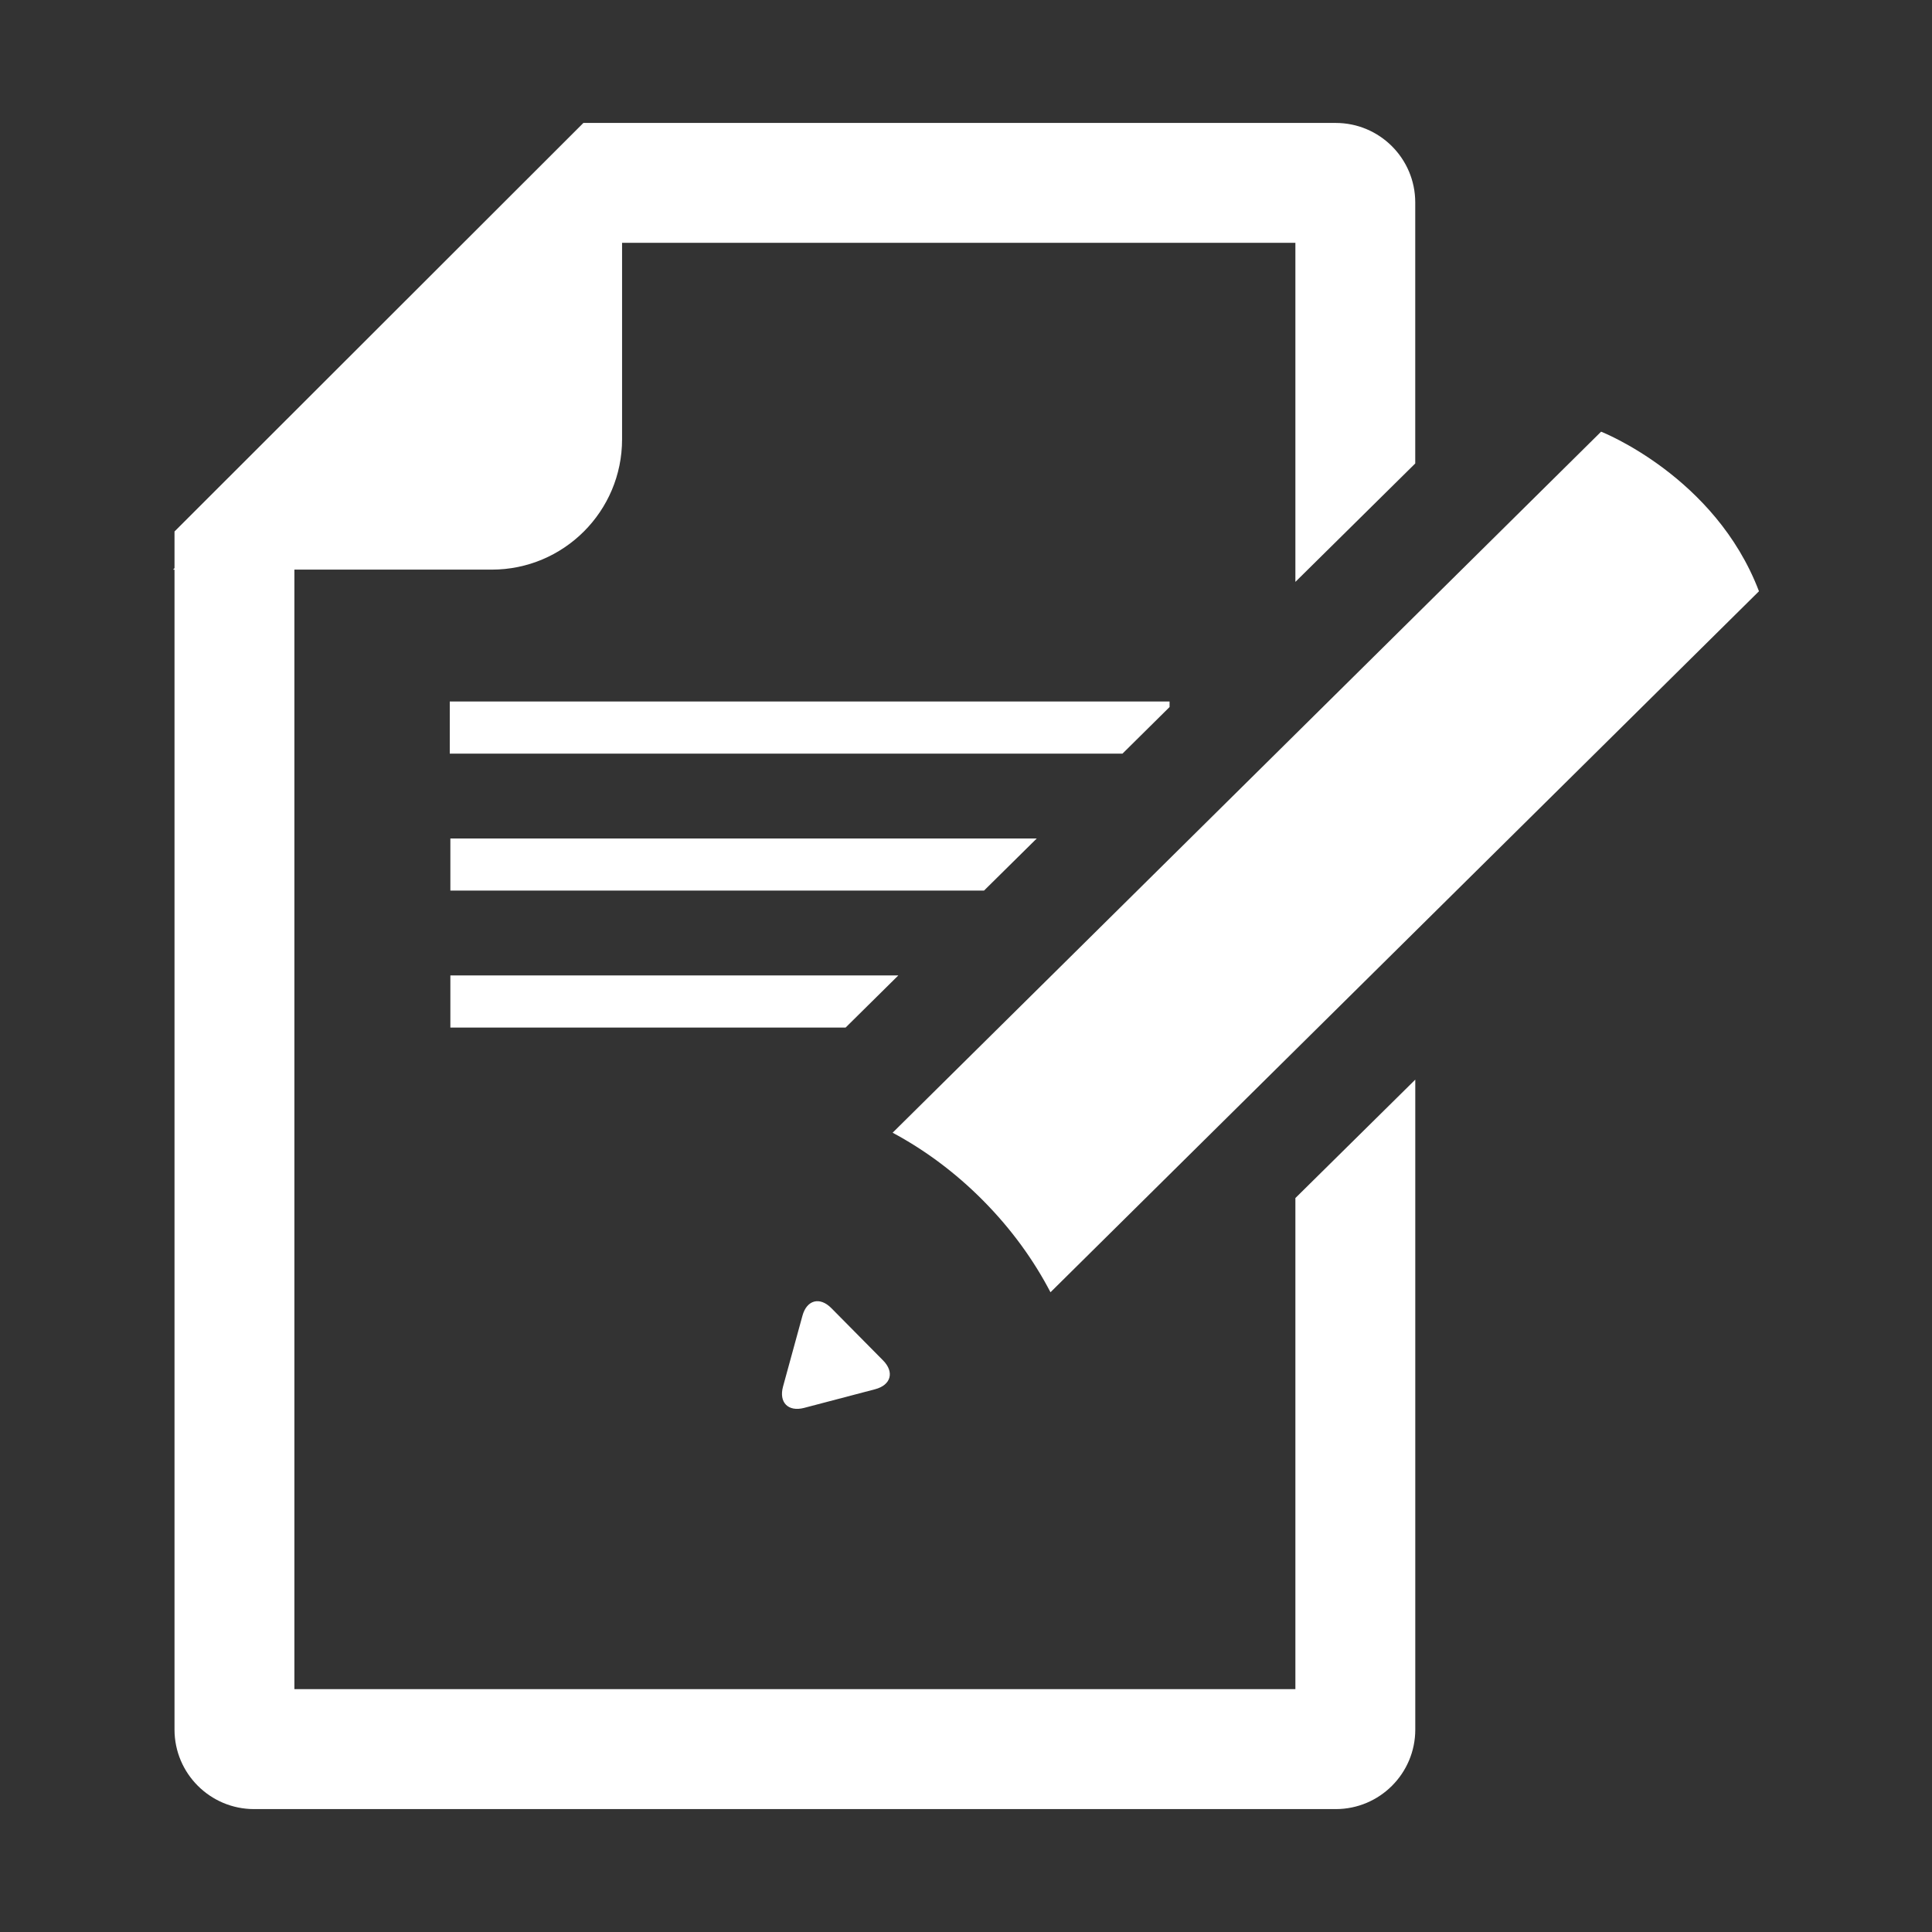 <?xml version="1.0" encoding="utf-8"?>
<!-- Generator: Adobe Illustrator 16.0.0, SVG Export Plug-In . SVG Version: 6.00 Build 0)  -->
<!DOCTYPE svg PUBLIC "-//W3C//DTD SVG 1.1//EN" "http://www.w3.org/Graphics/SVG/1.1/DTD/svg11.dtd">
<svg version="1.1" id="图层_1" xmlns="http://www.w3.org/2000/svg" xmlns:xlink="http://www.w3.org/1999/xlink" x="0px" y="0px"
	 width="55px" height="55px" viewBox="0 0 55 55" enable-background="new 0 0 55 55" xml:space="preserve">
<rect x="0" y="0" width="55" height="55" fill="#333333" stroke="none"/>
<g>
	<path fill="#FFFFFF" d="M25.411,32.246c0.899,0.481,1.782,1.128,2.583,1.938c0.802,0.81,1.439,1.697,1.911,2.604
		c0,0,18.886-18.687,20.169-19.956c-1.245-3.273-4.494-4.543-4.494-4.543L25.411,32.246z"/>
	<path fill="#FFFFFF" d="M25.138,38.727c0.329,0.333,0.229,0.702-0.226,0.822l-2.021,0.531c-0.453,0.118-0.723-0.155-0.6-0.606
		l0.553-2.018c0.123-0.451,0.494-0.549,0.823-0.216L25.138,38.727z"/>
	<path fill="#FFFFFF" d="M25.573,27.769H12.821v1.483h11.252L25.573,27.769z"/>
	<path fill="#FFFFFF" d="M29.514,23.87H12.821v1.483h15.192L29.514,23.87z"/>
	<path fill="#FFFFFF" d="M33.295,20.128V19.97H12.804v1.484h19.151L33.295,20.128z"/>
	<path fill="#FFFFFF" d="M36.877,34.106v13.98H8.381v-31.87h5.618c2.049,0,3.71-1.66,3.71-3.709V6.912h19.168v9.653l3.412-3.371
		V5.764c0-1.25-1.014-2.264-2.264-2.264H16.608L4.968,15.13v1.045l-0.042,0.042h0.042v33.02c0,1.25,1.015,2.264,2.265,2.264h30.793
		c1.25,0,2.264-1.014,2.264-2.264V30.735L36.877,34.106z"/>
</g>
</svg>
